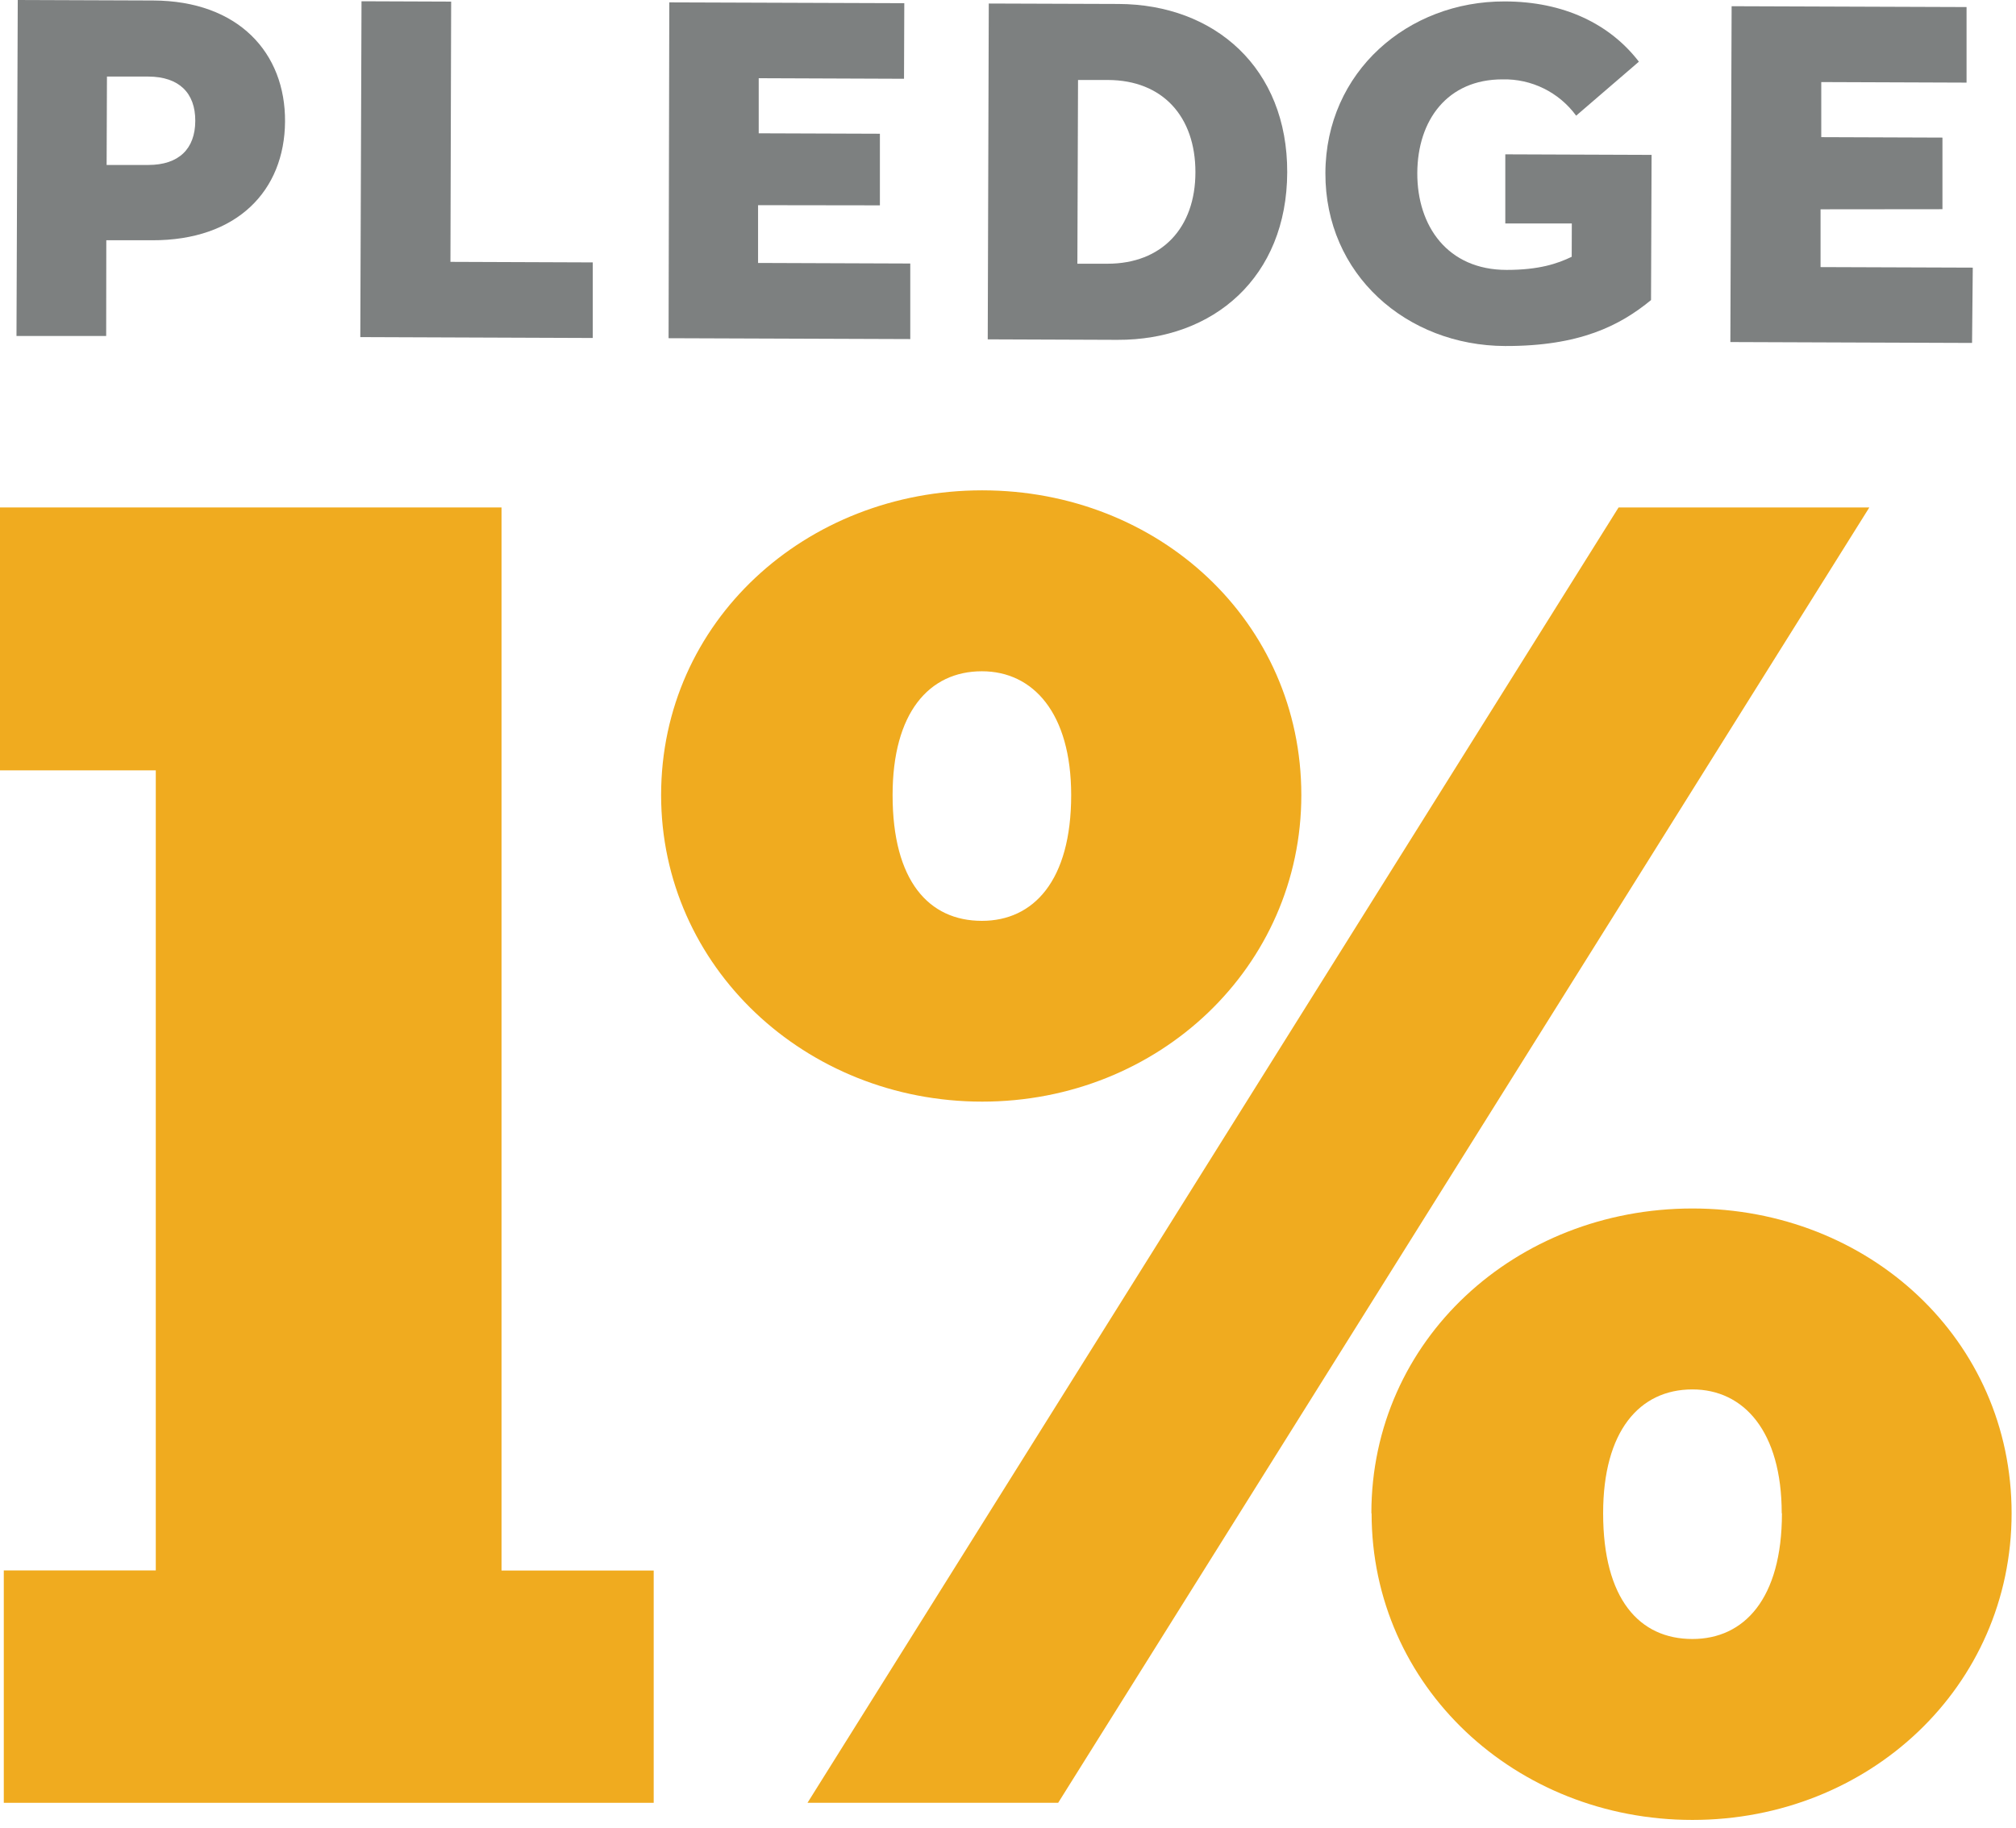 <?xml version="1.0" encoding="UTF-8"?>
<svg width="118px" height="107px" viewBox="0 0 118 107" version="1.1" xmlns="http://www.w3.org/2000/svg" xmlns:xlink="http://www.w3.org/1999/xlink">
    <!-- Generator: Sketch 52.4 (67378) - http://www.bohemiancoding.com/sketch -->
    <title>Pledge1</title>
    <desc>Created with Sketch.</desc>
    <g id="FINAL" stroke="none" stroke-width="1" fill="none" fill-rule="evenodd">
        <g id="12-03-18-Partner-Day" transform="translate(-28, -1341)">
            <g id="Pledge1" transform="translate(28, 1341)">
                <polygon id="Shape" fill="#F0AB1F" points="0.222 91.925 9.118 91.925 9.118 45.093 0 45.093 0 29.704 29.355 29.704 29.355 91.931 38.262 91.931 38.262 105.528 0.222 105.528"></polygon>
                <path d="M38.696,46.541 C38.696,36.395 47.145,28.702 57.489,28.702 C67.832,28.702 76.169,36.395 76.169,46.541 C76.169,56.578 67.842,64.484 57.489,64.484 C47.136,64.484 38.696,56.578 38.696,46.541 L38.696,46.541 Z M94.738,29.704 L109.415,29.704 L61.936,105.528 L47.264,105.528 L94.738,29.704 Z M62.698,46.541 C62.698,41.747 60.476,39.293 57.473,39.293 C54.36,39.293 52.245,41.747 52.245,46.541 C52.245,51.558 54.357,53.902 57.473,53.902 C60.489,53.902 62.698,51.561 62.698,46.541 L62.698,46.541 Z M80.269,88.578 C80.269,78.432 88.719,70.739 99.062,70.739 C109.406,70.739 117.743,78.432 117.743,88.578 C117.743,98.725 109.402,106.53 99.062,106.53 C88.722,106.53 80.282,98.728 80.282,88.581 L80.269,88.578 Z M104.287,88.578 C104.287,83.784 102.065,81.33 99.062,81.33 C95.95,81.33 93.834,83.784 93.834,88.578 C93.834,93.595 95.947,95.939 99.062,95.939 C102.078,95.939 104.3,93.598 104.3,88.581 L104.287,88.578 Z" id="Shape" fill="#F0AB1F"></path>
                <path d="M6.215,19.668 L0.965,19.668 L1.039,0 L8.967,0.029 C13.954,0.048 16.713,3.092 16.684,7.122 C16.655,11.152 13.89,14.08 8.903,14.064 L6.222,14.064 L6.215,19.668 Z M8.681,9.656 C10.469,9.656 11.424,8.712 11.43,7.077 C11.437,5.442 10.479,4.488 8.681,4.482 L6.26,4.482 L6.241,9.656 L8.681,9.656 Z" id="Shape" fill="#7D8080"></path>
                <polygon id="Shape" fill="#7D8080" points="21.16 0.074 26.407 0.094 26.365 15.328 34.696 15.36 34.696 19.784 21.089 19.732"></polygon>
                <polygon id="Shape" fill="#7D8080" points="39.175 0.139 52.93 0.187 52.914 4.611 44.409 4.578 44.409 7.803 51.502 7.828 51.502 12.02 44.371 12.01 44.371 15.392 53.28 15.425 53.28 19.848 39.133 19.797"></polygon>
                <path d="M57.875,0.206 L65.459,0.232 C71.112,0.251 75.366,3.998 75.343,10.098 C75.321,16.198 71.057,19.916 65.398,19.893 L57.814,19.864 L57.875,0.206 Z M64.826,15.437 C67.996,15.437 69.97,13.348 69.97,10.079 C69.97,6.809 68.041,4.694 64.858,4.682 L63.099,4.682 L63.061,15.437 L64.826,15.437 Z" id="Shape" fill="#7D8080"></path>
                <path d="M92.001,13.081 L88.108,13.081 L88.108,9.034 L96.67,9.066 L96.638,17.565 C94.815,19.061 92.458,20.267 88.095,20.254 C82.33,20.232 77.555,16.063 77.578,10.127 C77.6,4.191 82.42,0.064 88.069,0.084 C91.529,0.084 94.233,1.406 95.927,3.611 L92.255,6.771 C91.249,5.397 89.637,4.604 87.937,4.646 C84.722,4.646 82.97,7.029 82.957,10.127 C82.944,13.226 84.725,15.799 88.185,15.799 C90.088,15.799 91.156,15.434 91.995,15.031 L92.001,13.081 Z" id="Shape" fill="#7D8080"></path>
                <polygon id="Shape" fill="#7D8080" points="101.355 0.364 115.106 0.413 115.106 4.836 106.602 4.804 106.602 8.028 113.695 8.054 113.695 12.245 106.56 12.252 106.56 15.634 115.47 15.666 115.428 20.074 101.281 20.022"></polygon>
            </g>
        </g>
    </g>
</svg>